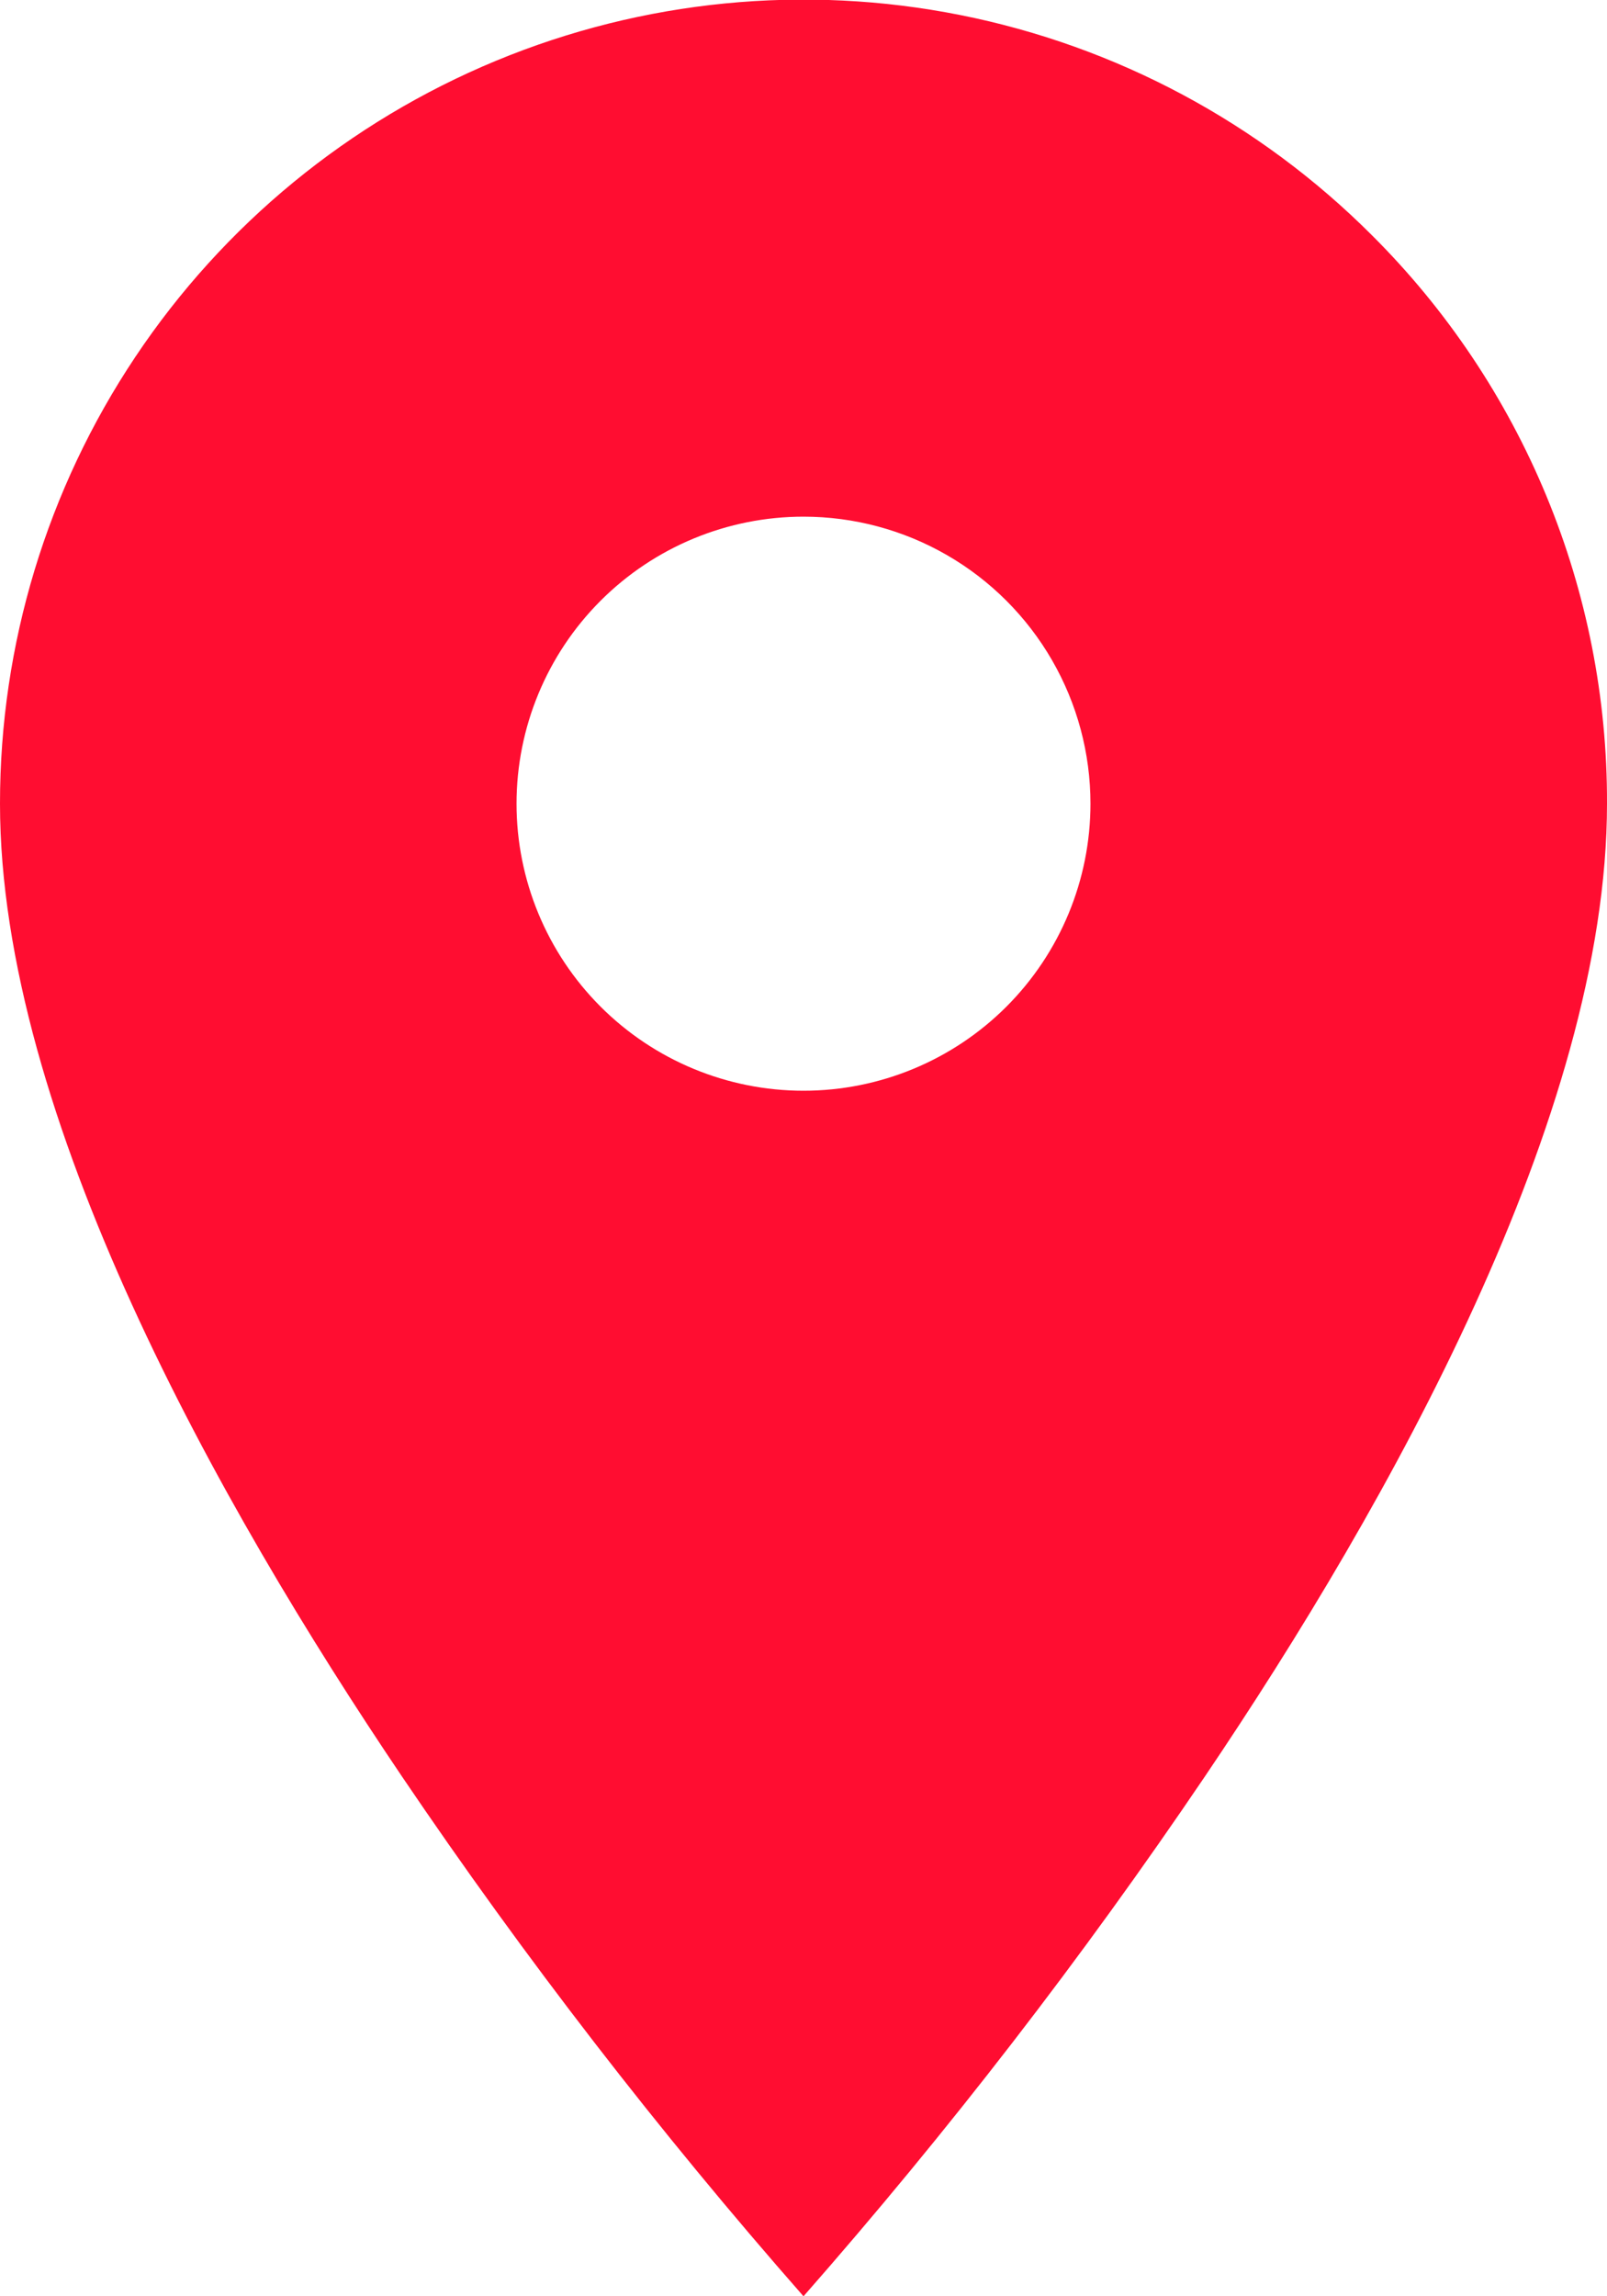 <svg xmlns="http://www.w3.org/2000/svg" xmlns:xlink="http://www.w3.org/1999/xlink" width="14" height="20" viewBox="0 0 14 20">
  <defs>
    <clipPath id="clip-path">
      <path id="Mask" d="M7,20H7a45.452,45.452,0,0,1-3.5-4.53C1.9,13.1,0,9.712,0,7A7,7,0,0,1,11.952,2.049,6.955,6.955,0,0,1,14,7c0,2.712-1.9,6.1-3.5,8.468A45.452,45.452,0,0,1,7,20ZM7,4.5A2.5,2.5,0,1,0,9.5,7,2.5,2.5,0,0,0,7,4.5Z" transform="translate(5 2)" fill="none"/>
    </clipPath>
  </defs>
  <g id="Group_7" data-name="Group 7" transform="translate(-5 -2)">
    <path id="Mask-2" data-name="Mask" d="M7,20H7a45.452,45.452,0,0,1-3.5-4.53C1.9,13.1,0,9.712,0,7A7,7,0,0,1,11.952,2.049,6.955,6.955,0,0,1,14,7c0,2.712-1.9,6.1-3.5,8.468A45.452,45.452,0,0,1,7,20ZM7,4.5A2.5,2.5,0,1,0,9.5,7,2.5,2.5,0,0,0,7,4.5Z" transform="translate(5 2)" fill="none"/>
    <g id="Mask_Group_7" data-name="Mask Group 7" clip-path="url(#clip-path)">
      <g id="_Color" data-name="🎨 Color" transform="translate(-13 -13)">
        <rect id="Rectangle_Copy_10" data-name="Rectangle Copy 10" width="50" height="50" fill="#ff0d31"/>
      </g>
    </g>
  </g>
</svg>
